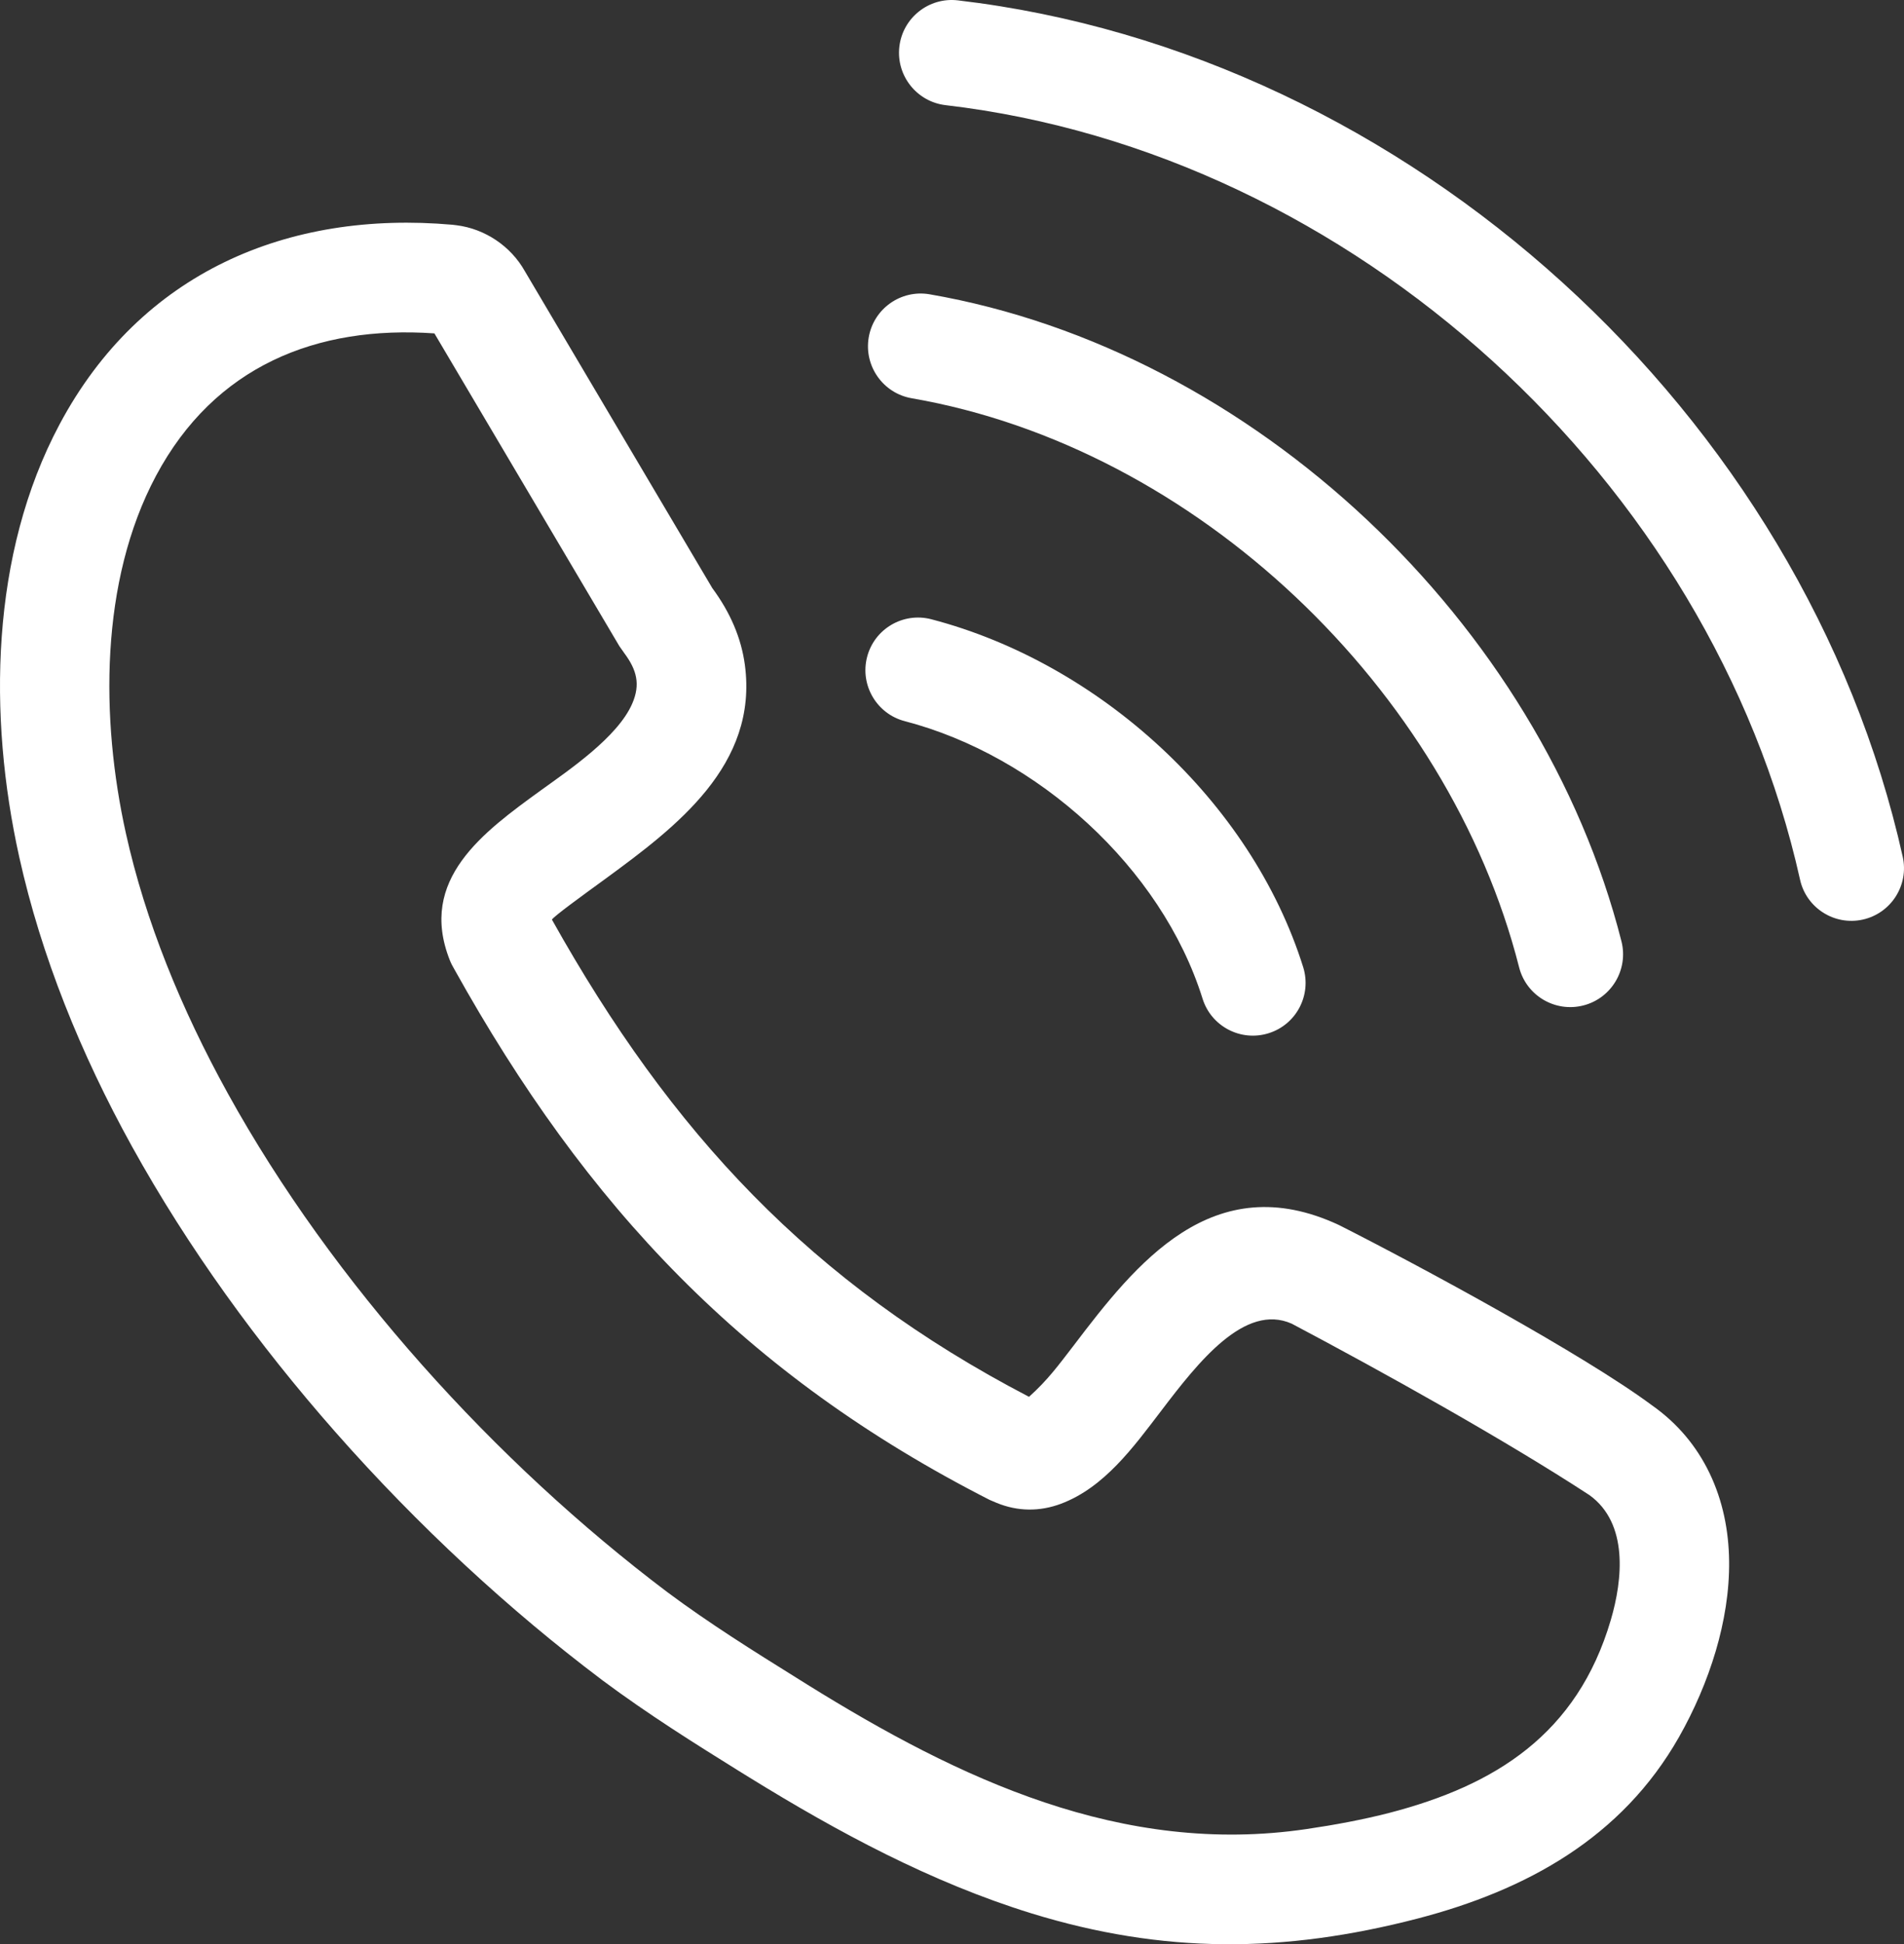 <svg xmlns="http://www.w3.org/2000/svg" width="501.01" height="511.5" viewBox="0 0 501.01 511.5"><rect x="0" y="0" width="501.01" height="511.5" fill="#333333" stroke="none"/><defs><style>      .cls-1 {        fill: #fff;      }    </style></defs><g id="Layer_1" data-name="Layer 1"><path class="cls-1" d="M145.23,241.93c31.31,55.96,68.11,95.64,125.54,125.55,4.98-4.48,7.64-8.17,11.76-13.51,16.29-21.45,36.58-47.2,69.81-31.68,21.68,10.97,64.29,34.03,82.31,47.39,6.86,4.82,11.82,10.9,15.16,17.81,7.09,14.71,6.17,31.58,1.67,46.85-2.32,7.86-5.7,15.65-9.71,22.71-15.05,26.44-40.04,40.23-68.87,47.72-35.05,9.07-66.72,9.32-101.56-1.42-26.29-8.13-50.72-21.27-74.05-35.67l-3.01-1.86c-11.32-7.05-23.48-14.63-35.93-23.89l-.09-.08c-23.99-18.06-48.14-40.28-70.04-65.14-20.28-23.02-38.76-48.46-53.51-75.13-13.52-24.45-23.88-50.13-29.65-76.13-8.21-37.03-7.6-79.66,10.62-113.82,21.33-39.98,60.04-56.32,103.38-52.5l1.07.13c7.49.94,14.3,5.51,17.99,12.11l49.31,83.35c4.82,6.52,7.62,13.23,8.56,20.12,3.59,26.47-18.11,42.75-36.68,56.36-6.33,4.6-13.4,9.73-14.08,10.73h0ZM238.1,189.73c-7.4-1.91-11.85-9.48-9.94-16.88,1.91-7.41,9.48-11.86,16.88-9.94,44.1,11.5,84.18,47.81,97.88,91.55,2.27,7.31-1.8,15.1-9.12,17.37-7.31,2.28-15.1-1.8-17.37-9.12-10.82-34.54-43.55-63.93-78.33-72.98h0ZM239.94,104.78c-7.55-1.28-12.63-8.46-11.35-16.01s8.46-12.64,16.01-11.35c85.35,14.78,160.79,86.58,182.06,170.21,1.89,7.43-2.61,15-10.04,16.89-7.44,1.89-15.01-2.61-16.89-10.05-18.63-73.26-84.98-136.72-159.79-149.69h0ZM248.86,27.67c-7.61-.87-13.08-7.76-12.21-15.37.87-7.6,7.75-13.08,15.36-12.21,118.69,13.89,222.73,108.9,248.67,225.33,1.65,7.47-3.07,14.86-10.53,16.51s-14.86-3.07-16.5-10.53c-23.4-104.98-117.76-191.21-224.79-203.73ZM119.56,255c-.47-.77-.88-1.58-1.22-2.44-8.35-21.18,8.78-33.62,24.07-44.7,7.35-5.3,20.15-13.96,23.95-22.75,2.23-5.11,1.15-8.92-2.08-13.27l-1.3-1.85-48.67-82.28c-31.03-2.17-57.86,8.63-73.25,37.45-14.84,27.81-14.58,64.08-7.93,94.08,5.1,23.01,14.5,46.13,26.85,68.47,27.53,49.8,70.27,96.95,115.63,131.16,11.04,8.23,22.87,15.62,33.89,22.48l3.07,1.92c39.75,24.7,82.66,45.09,131.23,37.92,7.42-1.09,14.86-2.47,21.87-4.28,27.72-7.21,49.33-20.63,58.18-50.69,3.15-10.7,4.66-25.46-5.59-32.87-22.42-14.64-54.45-32.46-78.35-45.11-12.33-5.49-24.51,9.95-34.45,23.04-7.16,9.36-14.86,20.05-26.28,24.33-5.6,2.1-11.4,2.04-16.92-.23l-1.86-.79c-64.38-32.83-106.03-77.07-140.84-139.59Z"></path></g></svg>